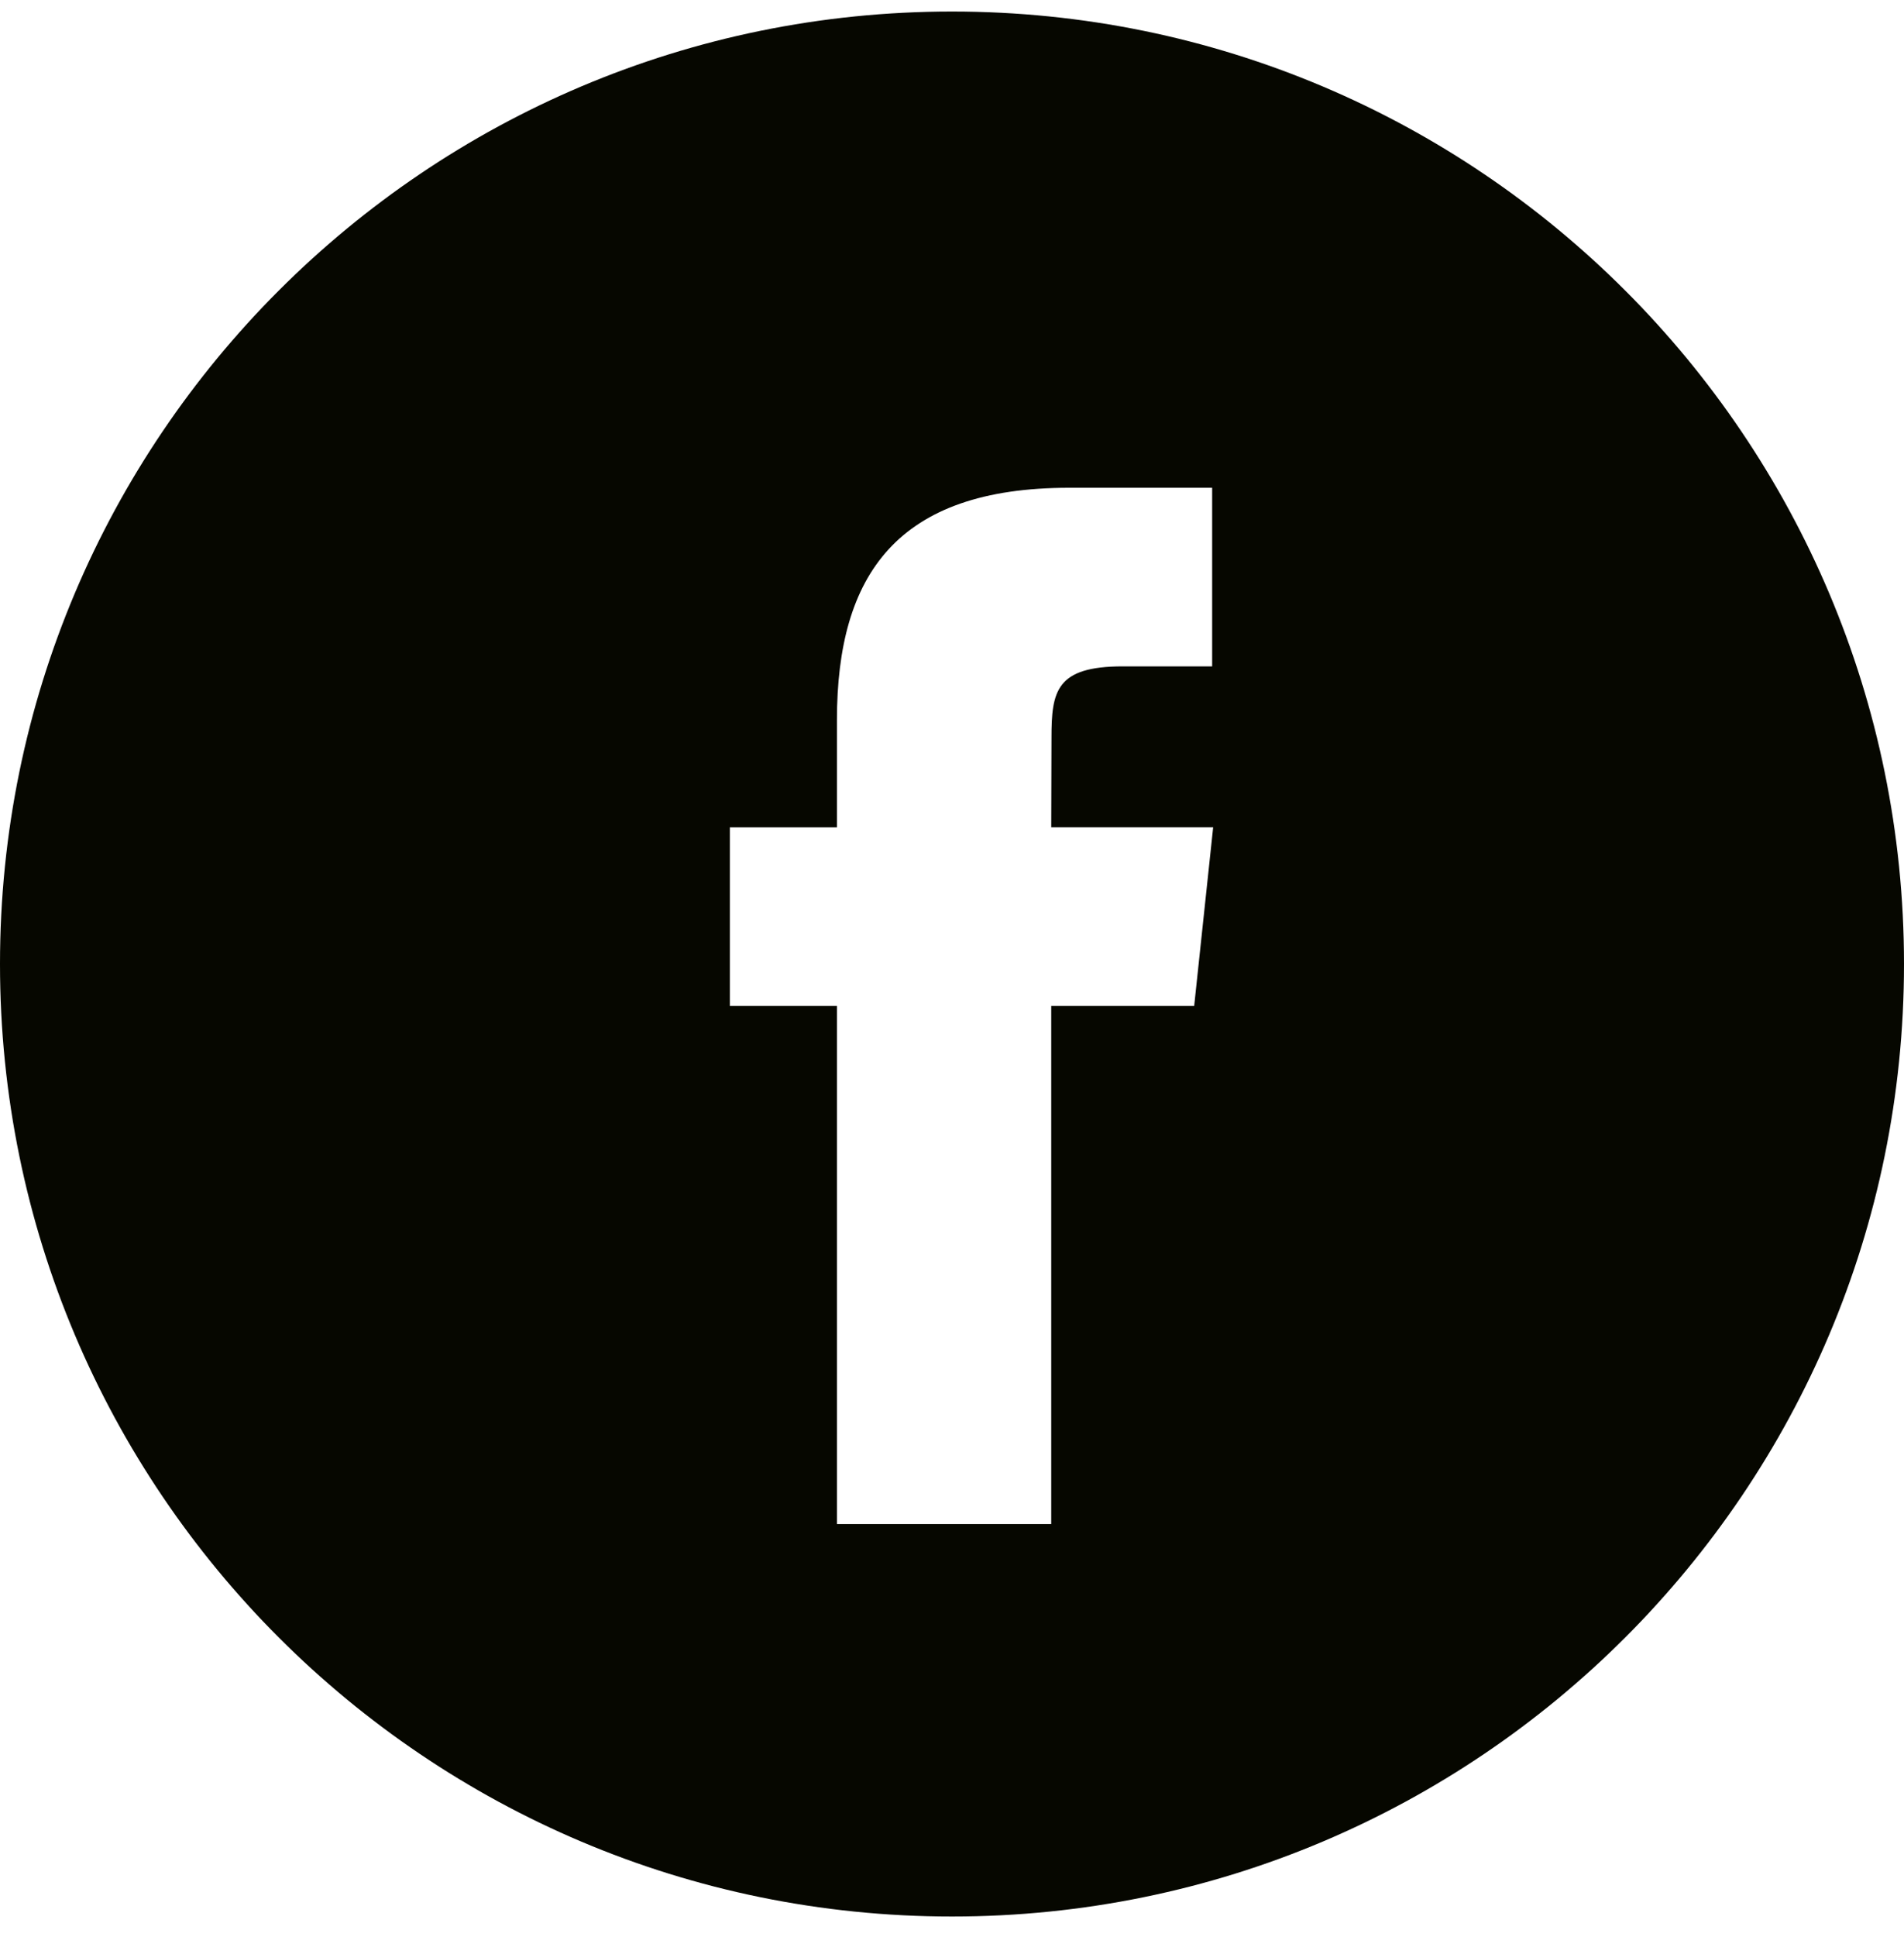 <svg width="60" height="61" viewBox="0 0 60 61" fill="none" xmlns="http://www.w3.org/2000/svg">
<path fill-rule="evenodd" clip-rule="evenodd" d="M0 30.363C0 13.794 13.431 0.363 30 0.363C46.569 0.363 60 13.794 60 30.363C60 46.932 46.569 60.363 30 60.363C13.431 60.363 0 46.932 0 30.363ZM33.127 48.002V31.681H37.632L38.23 26.056H33.127L33.135 23.241C33.135 21.774 33.274 20.988 35.381 20.988H38.198V15.363H33.691C28.279 15.363 26.374 18.091 26.374 22.68V26.057H23V31.681H26.374V48.002H33.127Z" fill="#060700"/>
</svg>
